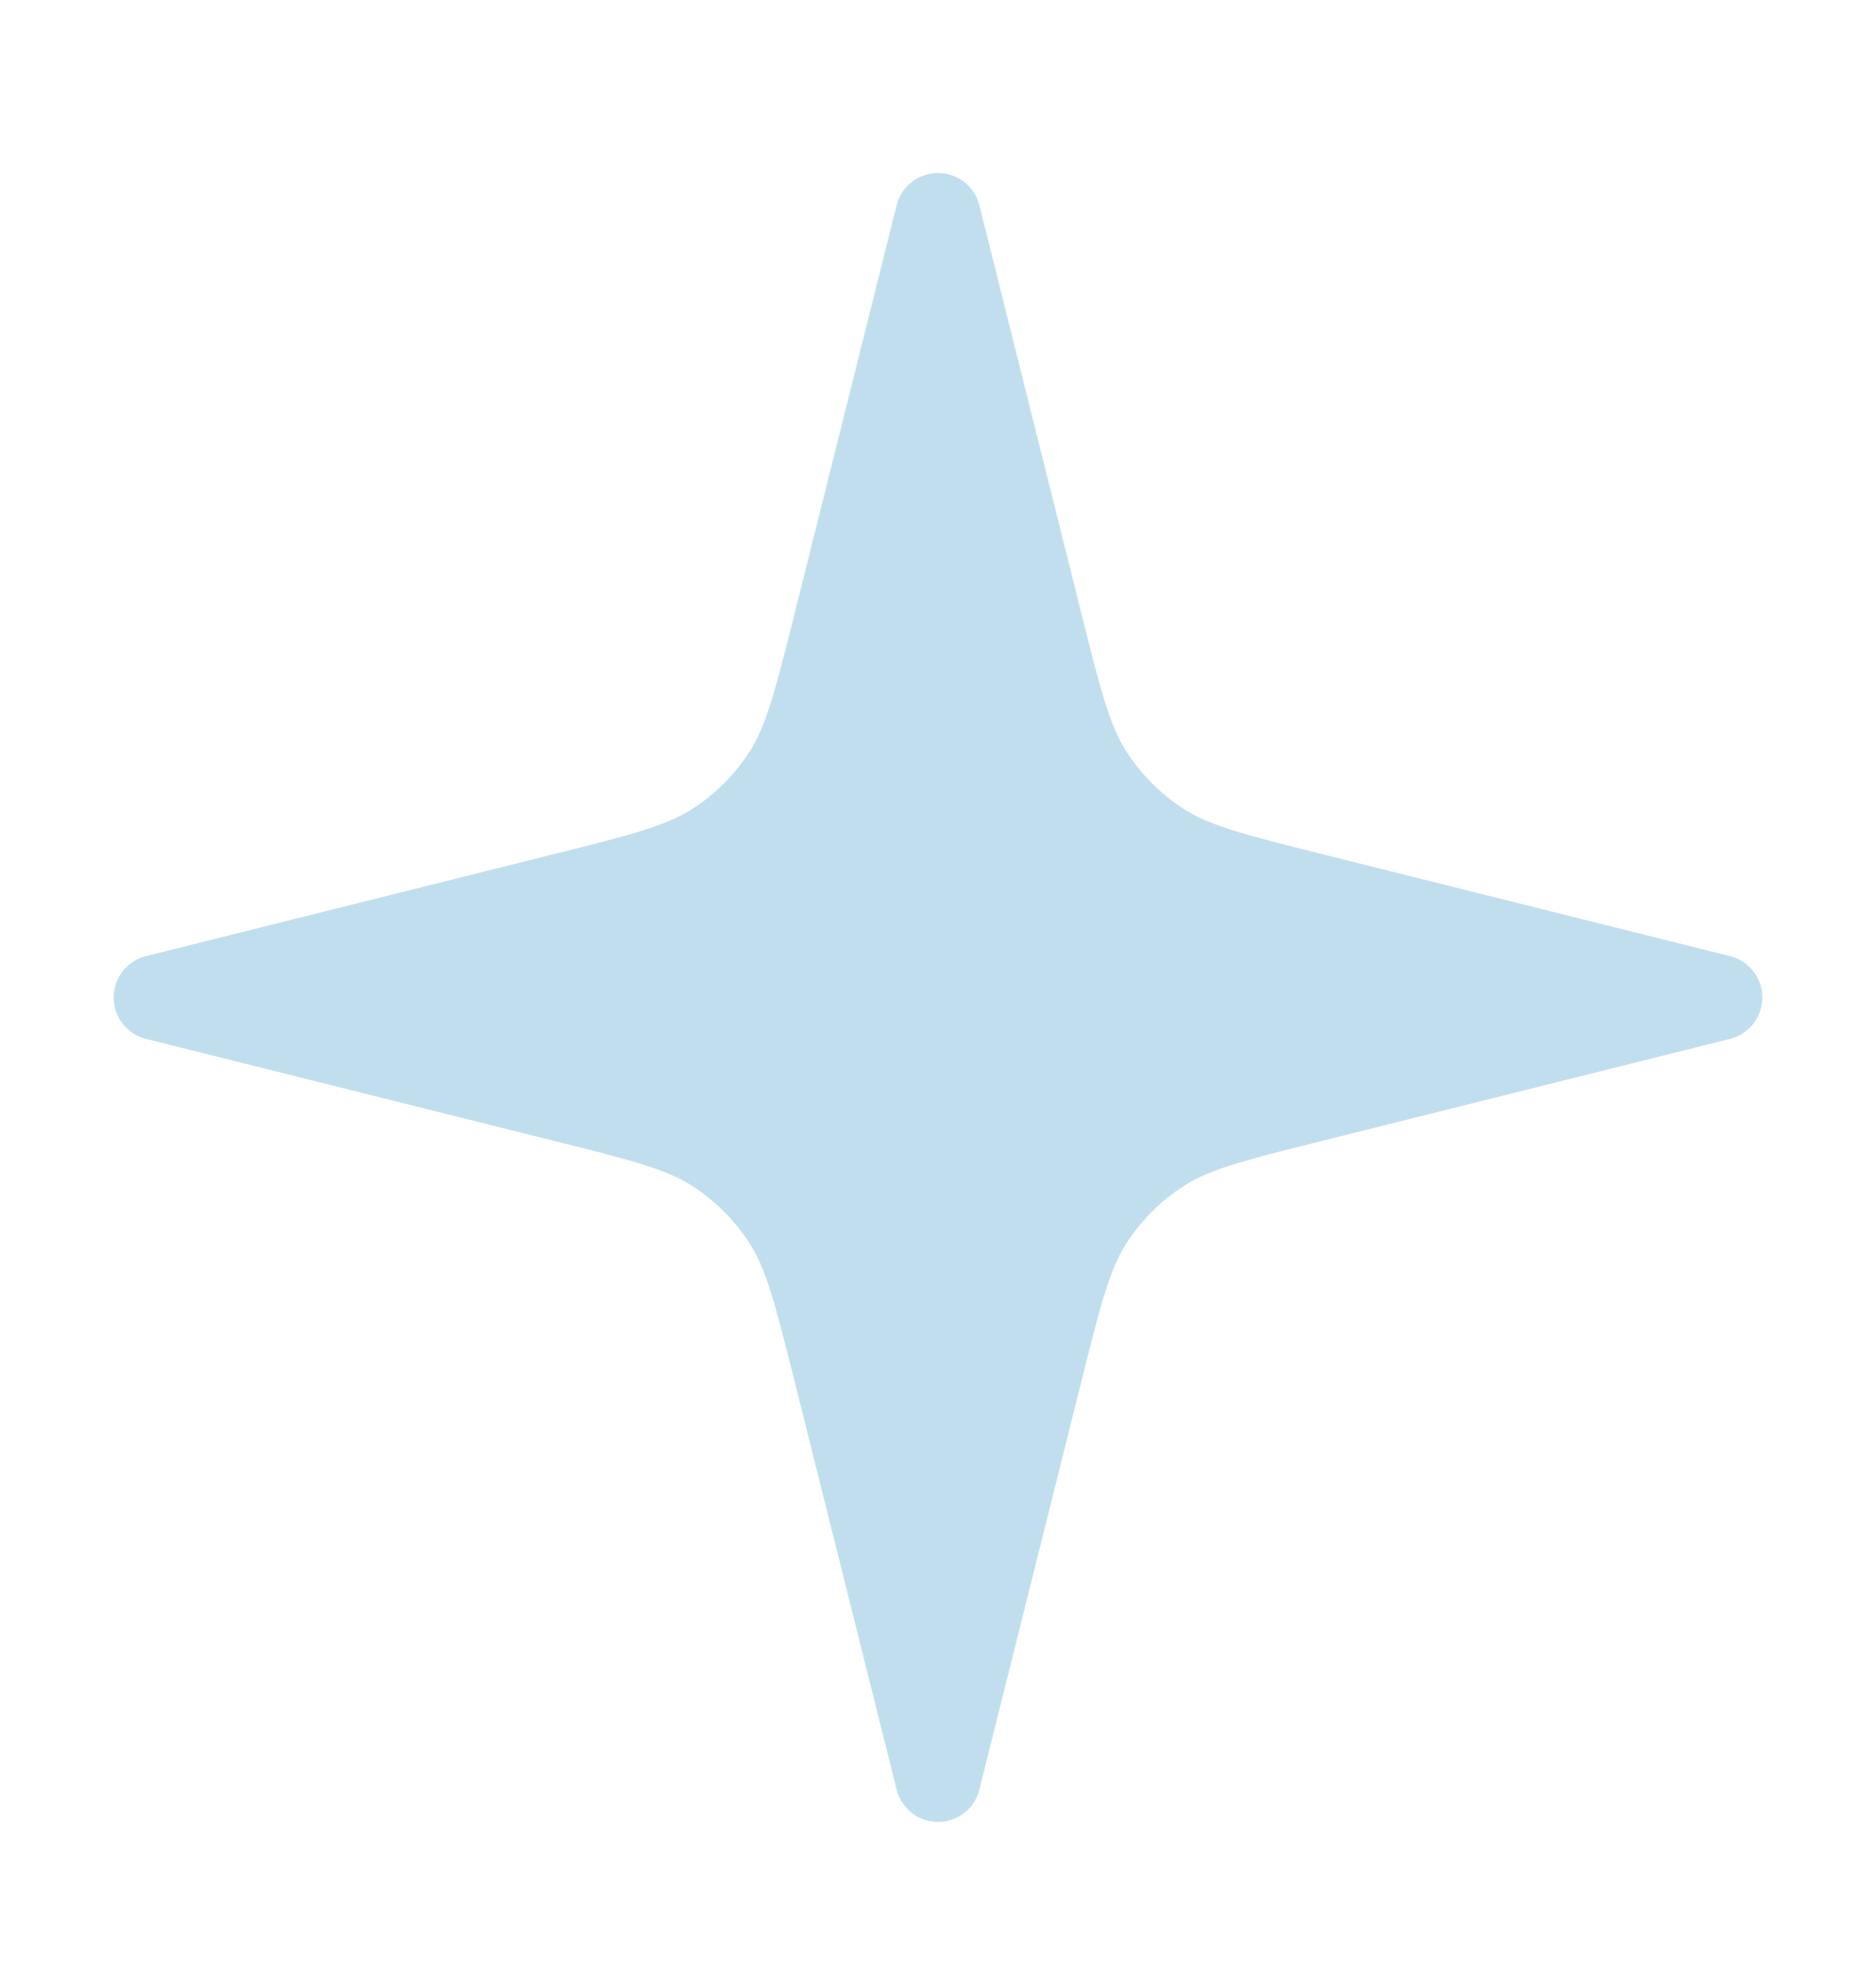 <svg width="22" height="23" viewBox="0 0 22 23" fill="none" xmlns="http://www.w3.org/2000/svg">
<path d="M11 2.528L12.193 7.3C12.426 8.231 12.542 8.697 12.785 9.076C12.999 9.411 13.284 9.696 13.619 9.91C13.998 10.152 14.463 10.269 15.395 10.502L20.167 11.695L15.395 12.888C14.463 13.12 13.998 13.237 13.619 13.479C13.284 13.694 12.999 13.978 12.785 14.313C12.542 14.692 12.426 15.158 12.193 16.089L11 20.861L9.807 16.089C9.574 15.158 9.458 14.692 9.215 14.313C9.001 13.978 8.716 13.694 8.381 13.479C8.002 13.237 7.537 13.12 6.606 12.888L1.833 11.695L6.606 10.502C7.537 10.269 8.002 10.152 8.381 9.91C8.716 9.696 9.001 9.411 9.215 9.076C9.458 8.697 9.574 8.231 9.807 7.3L11 2.528Z" fill="#C1DEEE"/>
<path d="M11 2.528L12.193 7.3C12.426 8.231 12.542 8.697 12.785 9.076C12.999 9.411 13.284 9.696 13.619 9.91C13.998 10.152 14.463 10.269 15.395 10.502L20.167 11.695L15.395 12.888C14.463 13.12 13.998 13.237 13.619 13.479C13.284 13.694 12.999 13.978 12.785 14.313C12.542 14.692 12.426 15.158 12.193 16.089L11 20.861L9.807 16.089C9.574 15.158 9.458 14.692 9.215 14.313C9.001 13.978 8.716 13.694 8.381 13.479C8.002 13.237 7.537 13.12 6.606 12.888L1.833 11.695L6.606 10.502C7.537 10.269 8.002 10.152 8.381 9.91C8.716 9.696 9.001 9.411 9.215 9.076C9.458 8.697 9.574 8.231 9.807 7.3L11 2.528Z" fill="#C1DEEE"/>
<path d="M11 2.528L9.807 7.3C9.574 8.231 9.458 8.697 9.215 9.076C9.001 9.411 8.716 9.696 8.381 9.91C8.002 10.152 7.537 10.269 6.606 10.502L1.833 11.695L6.606 12.888C7.537 13.12 8.002 13.237 8.381 13.479C8.716 13.694 9.001 13.978 9.215 14.313C9.458 14.692 9.574 15.158 9.807 16.089L11 20.861L12.193 16.089C12.426 15.158 12.542 14.692 12.785 14.313C12.999 13.978 13.284 13.694 13.619 13.479C13.998 13.237 14.463 13.12 15.395 12.888L20.167 11.695L15.395 10.502C14.463 10.269 13.998 10.152 13.619 9.91C13.284 9.696 12.999 9.411 12.785 9.076C12.542 8.697 12.426 8.231 12.193 7.3L11 2.528Z" stroke="#C1DEEE" stroke-linecap="round" stroke-linejoin="round"/>
</svg>
